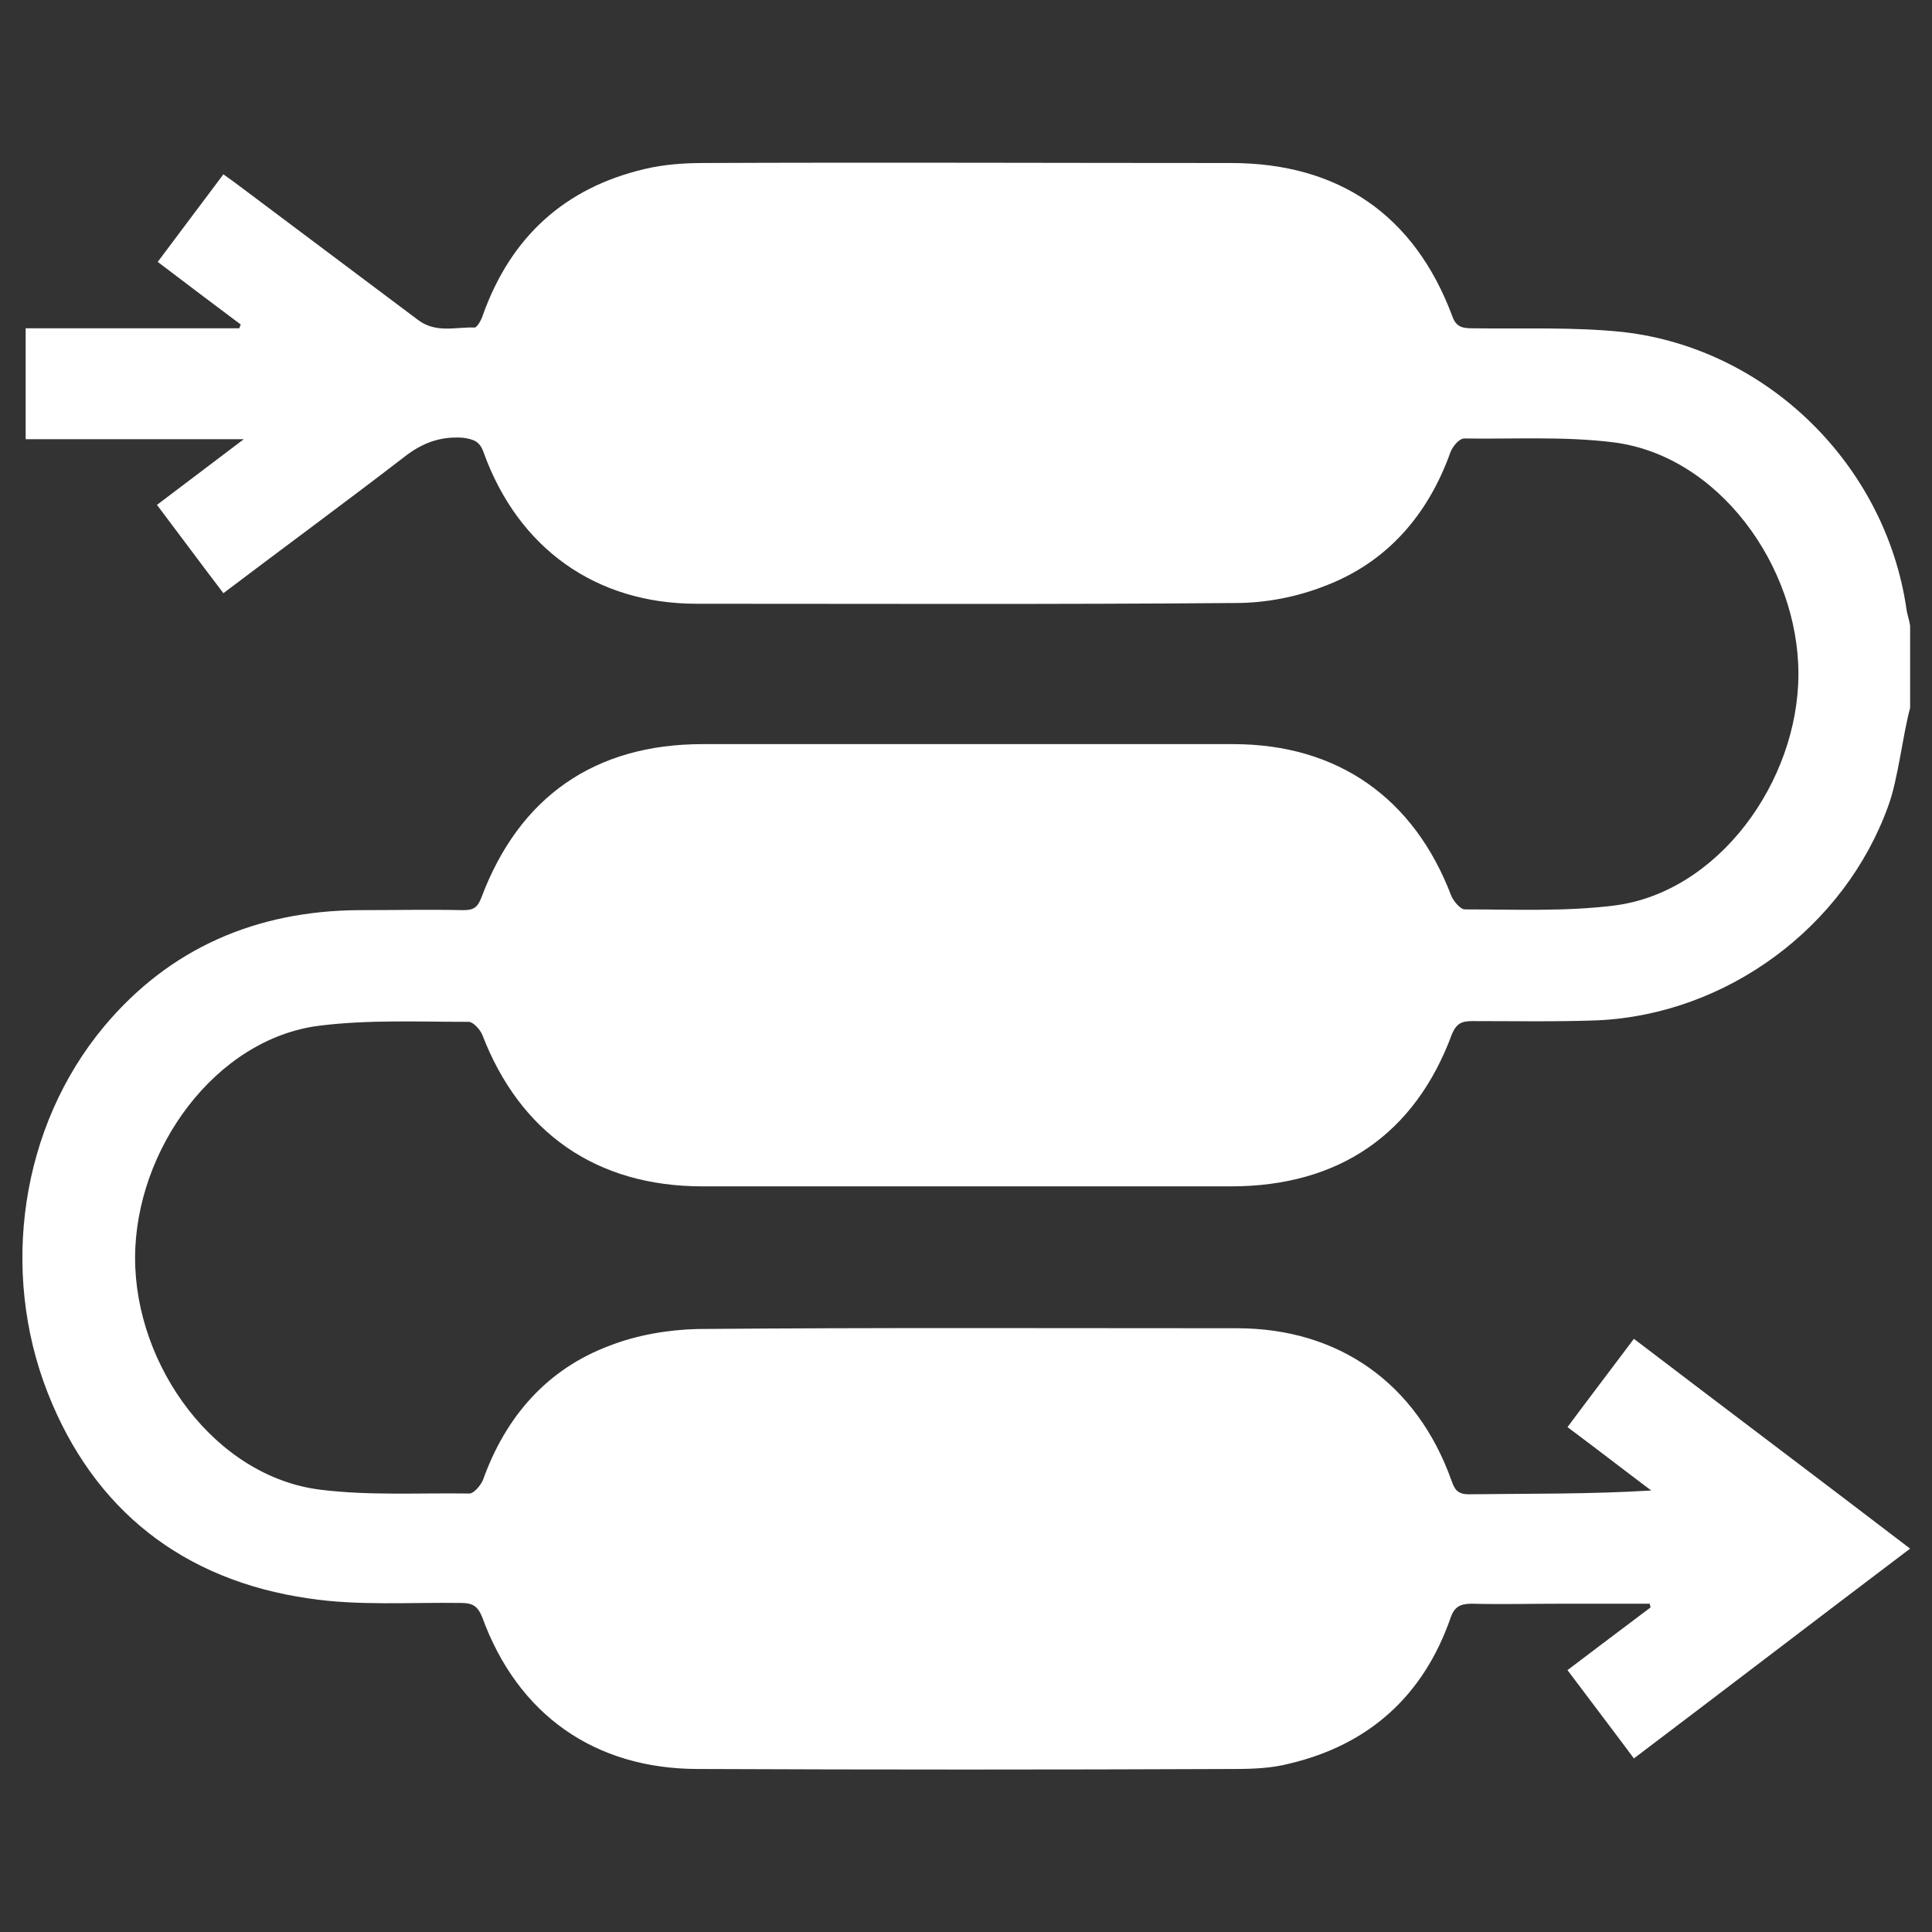 <?xml version="1.0" encoding="utf-8"?>
<!-- Generator: Adobe Illustrator 25.4.0, SVG Export Plug-In . SVG Version: 6.00 Build 0)  -->
<svg version="1.1" id="Layer_1" xmlns="http://www.w3.org/2000/svg" xmlns:xlink="http://www.w3.org/1999/xlink" x="0px" y="0px"
	 viewBox="0 0 256 256" style="enable-background:new 0 0 256 256;" xml:space="preserve">
<rect x="0" y="0" width="256" height="256" fill="#333333" stroke="none"/>
<style type="text/css">
	.st0{display:none;fill:url(#SVGID_1_);}
	.st1{fill:#FFFFFF;}
</style>
<linearGradient id="SVGID_1_" gradientUnits="userSpaceOnUse" x1="-13.582" y1="1062.616" x2="269.582" y2="841.384" gradientTransform="matrix(1 0 0 1 0 -824)">
	<stop  offset="1.376963e-07" style="stop-color:#263B81"/>
	<stop  offset="0.297" style="stop-color:#273C84"/>
	<stop  offset="0.521" style="stop-color:#29408E"/>
	<stop  offset="0.722" style="stop-color:#2D479E"/>
	<stop  offset="0.908" style="stop-color:#3250B5"/>
	<stop  offset="1" style="stop-color:#3556C3"/>
</linearGradient>
<rect class="st0" width="256" height="256"/>
<g>
	<path class="st1" d="M253.1,93.8c-1,3.7-1.6,9.5-2.9,13c-5.8,16.1-21.4,27.6-38.5,28.4c-5.5,0.2-11.1,0.1-16.6,0.1
		c-1.4,0-2.1,0.3-2.7,1.7c-4.9,13.3-15,20.2-29.3,20.2c-23.3,0-46.7,0-70,0c-14.1,0-24.2-7.1-29.2-20.1c-0.3-0.7-1.2-1.7-1.8-1.7
		c-6.6,0-13.2-0.3-19.7,0.5c-13.9,1.7-24.5,16.5-24.5,30.8s10.6,29,24.6,30.7c6.5,0.8,13.1,0.4,19.7,0.5c0.6,0,1.5-1.1,1.8-1.8
		c3-8.4,8.5-14.7,16.8-17.8c3.6-1.4,7.7-2.1,11.6-2.2c23.8-0.2,47.7-0.1,71.5-0.1c13.5,0,23.8,7.3,28.4,20.1
		c0.4,1.1,0.7,1.9,2.3,1.9c8-0.1,15.9,0,24.2-0.5c-3.6-2.7-7.2-5.5-11.1-8.4c2.9-3.9,5.8-7.7,8.8-11.7c12.2,9.3,24.3,18.4,36.6,27.8
		c-12.3,9.3-24.3,18.5-36.6,27.8c-2.9-3.9-5.8-7.7-8.8-11.7c3.7-2.8,7.4-5.6,11-8.3c0-0.2-0.1-0.3-0.1-0.5c-3.9,0-7.7,0-11.6,0
		c-4,0-8,0.1-12,0c-1.5,0-2.3,0.4-2.8,1.9c-3.6,10.3-10.8,16.8-21.4,19.3c-2.3,0.6-4.8,0.7-7.3,0.7c-23.7,0.1-47.3,0.1-71,0
		c-13.7,0-23.9-7.2-28.6-20.1c-0.6-1.5-1.3-1.9-2.8-1.9c-6.7-0.1-13.6,0.4-20.2-0.6c-16.6-2.4-28.5-11.7-34.6-27.3
		C0,168.4,2.7,149.3,13.8,136c8.7-10.4,20.2-15.3,33.7-15.4c4.6,0,9.3-0.1,13.9,0c1.4,0,1.9-0.4,2.4-1.7c5-13.3,15-20.3,29.3-20.3
		c23.4,0,46.8,0,70.3,0c13.9,0,24,7.2,28.9,20.1c0.3,0.7,1.2,1.8,1.8,1.8c6.6,0,13.2,0.3,19.7-0.5c13.9-1.7,24.5-16.5,24.5-30.7
		c0-14.3-10.6-29-24.6-30.7c-6.5-0.8-13.1-0.4-19.7-0.5c-0.6,0-1.5,1-1.8,1.8c-3,8.4-8.5,14.7-16.8,17.8c-3.6,1.4-7.7,2.2-11.6,2.2
		C140,80.1,116.1,80,92.3,80C79,80,68.7,72.7,64.1,60c-0.5-1.5-1.3-1.8-2.8-2c-3-0.2-5.4,0.7-7.8,2.6c-7.8,6-15.7,11.8-23.9,18
		c-2.9-3.8-5.7-7.6-8.8-11.7c3.7-2.8,7.4-5.6,11.5-8.7c-9.9,0-19.3,0-28.9,0c0-5,0-9.7,0-14.7c9.4,0,18.8,0,28.3,0
		c0.1-0.2,0.1-0.3,0.2-0.5c-3.6-2.7-7.2-5.4-11-8.3c2.9-3.9,5.8-7.7,8.7-11.6c1,0.7,1.8,1.3,2.6,1.9c7.7,5.8,15.5,11.6,23.2,17.4
		c2.4,1.8,5,0.9,7.5,1c0.3,0,0.9-1,1.1-1.7c3.7-10.3,10.8-16.8,21.4-19.3c2.5-0.6,5.2-0.8,7.7-0.8c23.3-0.1,46.7,0,70,0
		c14.3,0,24.3,6.9,29.3,20.2c0.5,1.5,1.3,1.7,2.7,1.7c6.7,0.1,13.4-0.2,20,0.5c19.1,2.2,34.7,17.6,37.5,36.6
		c0.1,0.8,0.4,1.6,0.5,2.3C253.1,85.9,253.1,90.9,253.1,93.8z"/>
</g>
</svg>
